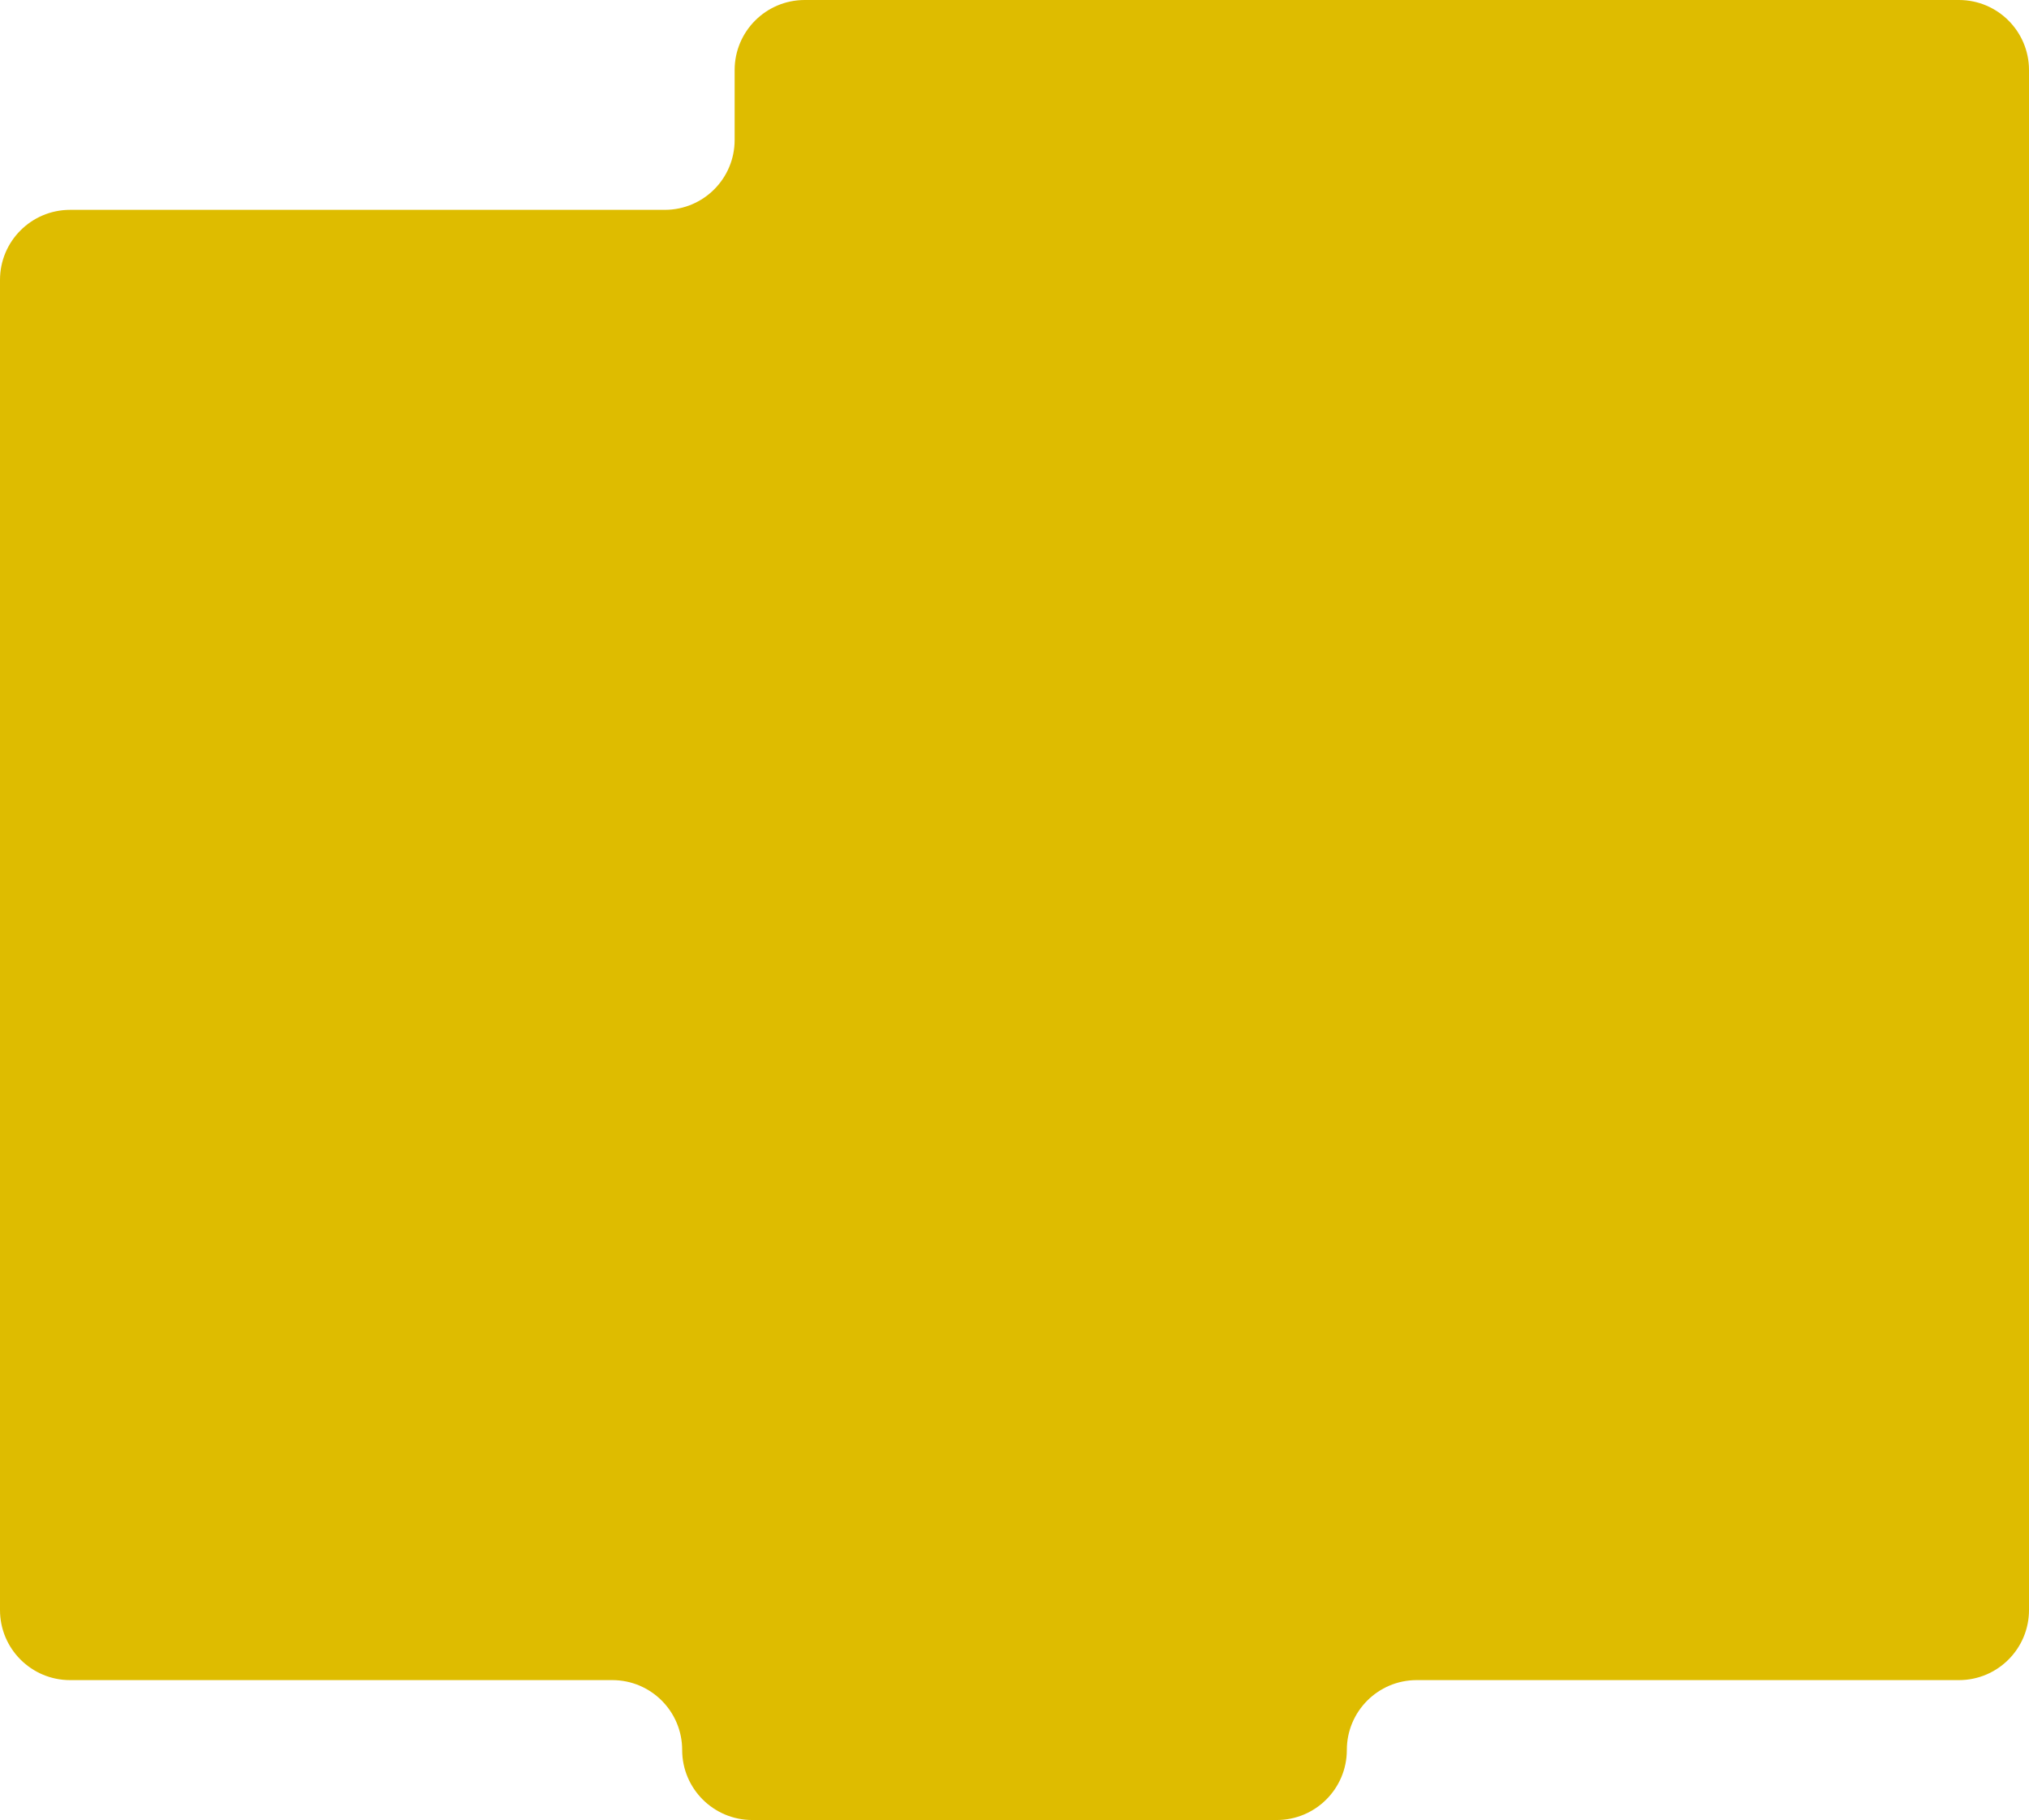 <?xml version="1.0" encoding="UTF-8"?> <svg xmlns="http://www.w3.org/2000/svg" id="_Слой_2" data-name="Слой 2" viewBox="0 0 1160 1040.76"><defs><style> .cls-1 { fill: #debc00; } </style></defs><g id="_Слой_1-2" data-name="Слой 1"><path class="cls-1" d="M420,40.07v40c0,22.05-17.88,39.93-39.93,39.93H40.07C17.94,120,0,137.94,0,160.07V920.69c0,22.13,17.94,40.07,40.07,40.07H350.07c22.05,0,39.93,17.88,39.93,39.93h0c0,22.13,17.94,40.07,40.07,40.07h299.86c22.13,0,40.07-17.94,40.07-40.07h0c0-22.05,17.88-39.93,39.93-39.93h310c22.13,0,40.07-17.94,40.07-40.07V40.07c0-22.13-17.94-40.07-40.07-40.07H460.07c-22.13,0-40.07,17.94-40.07,40.07Z"></path></g></svg> 